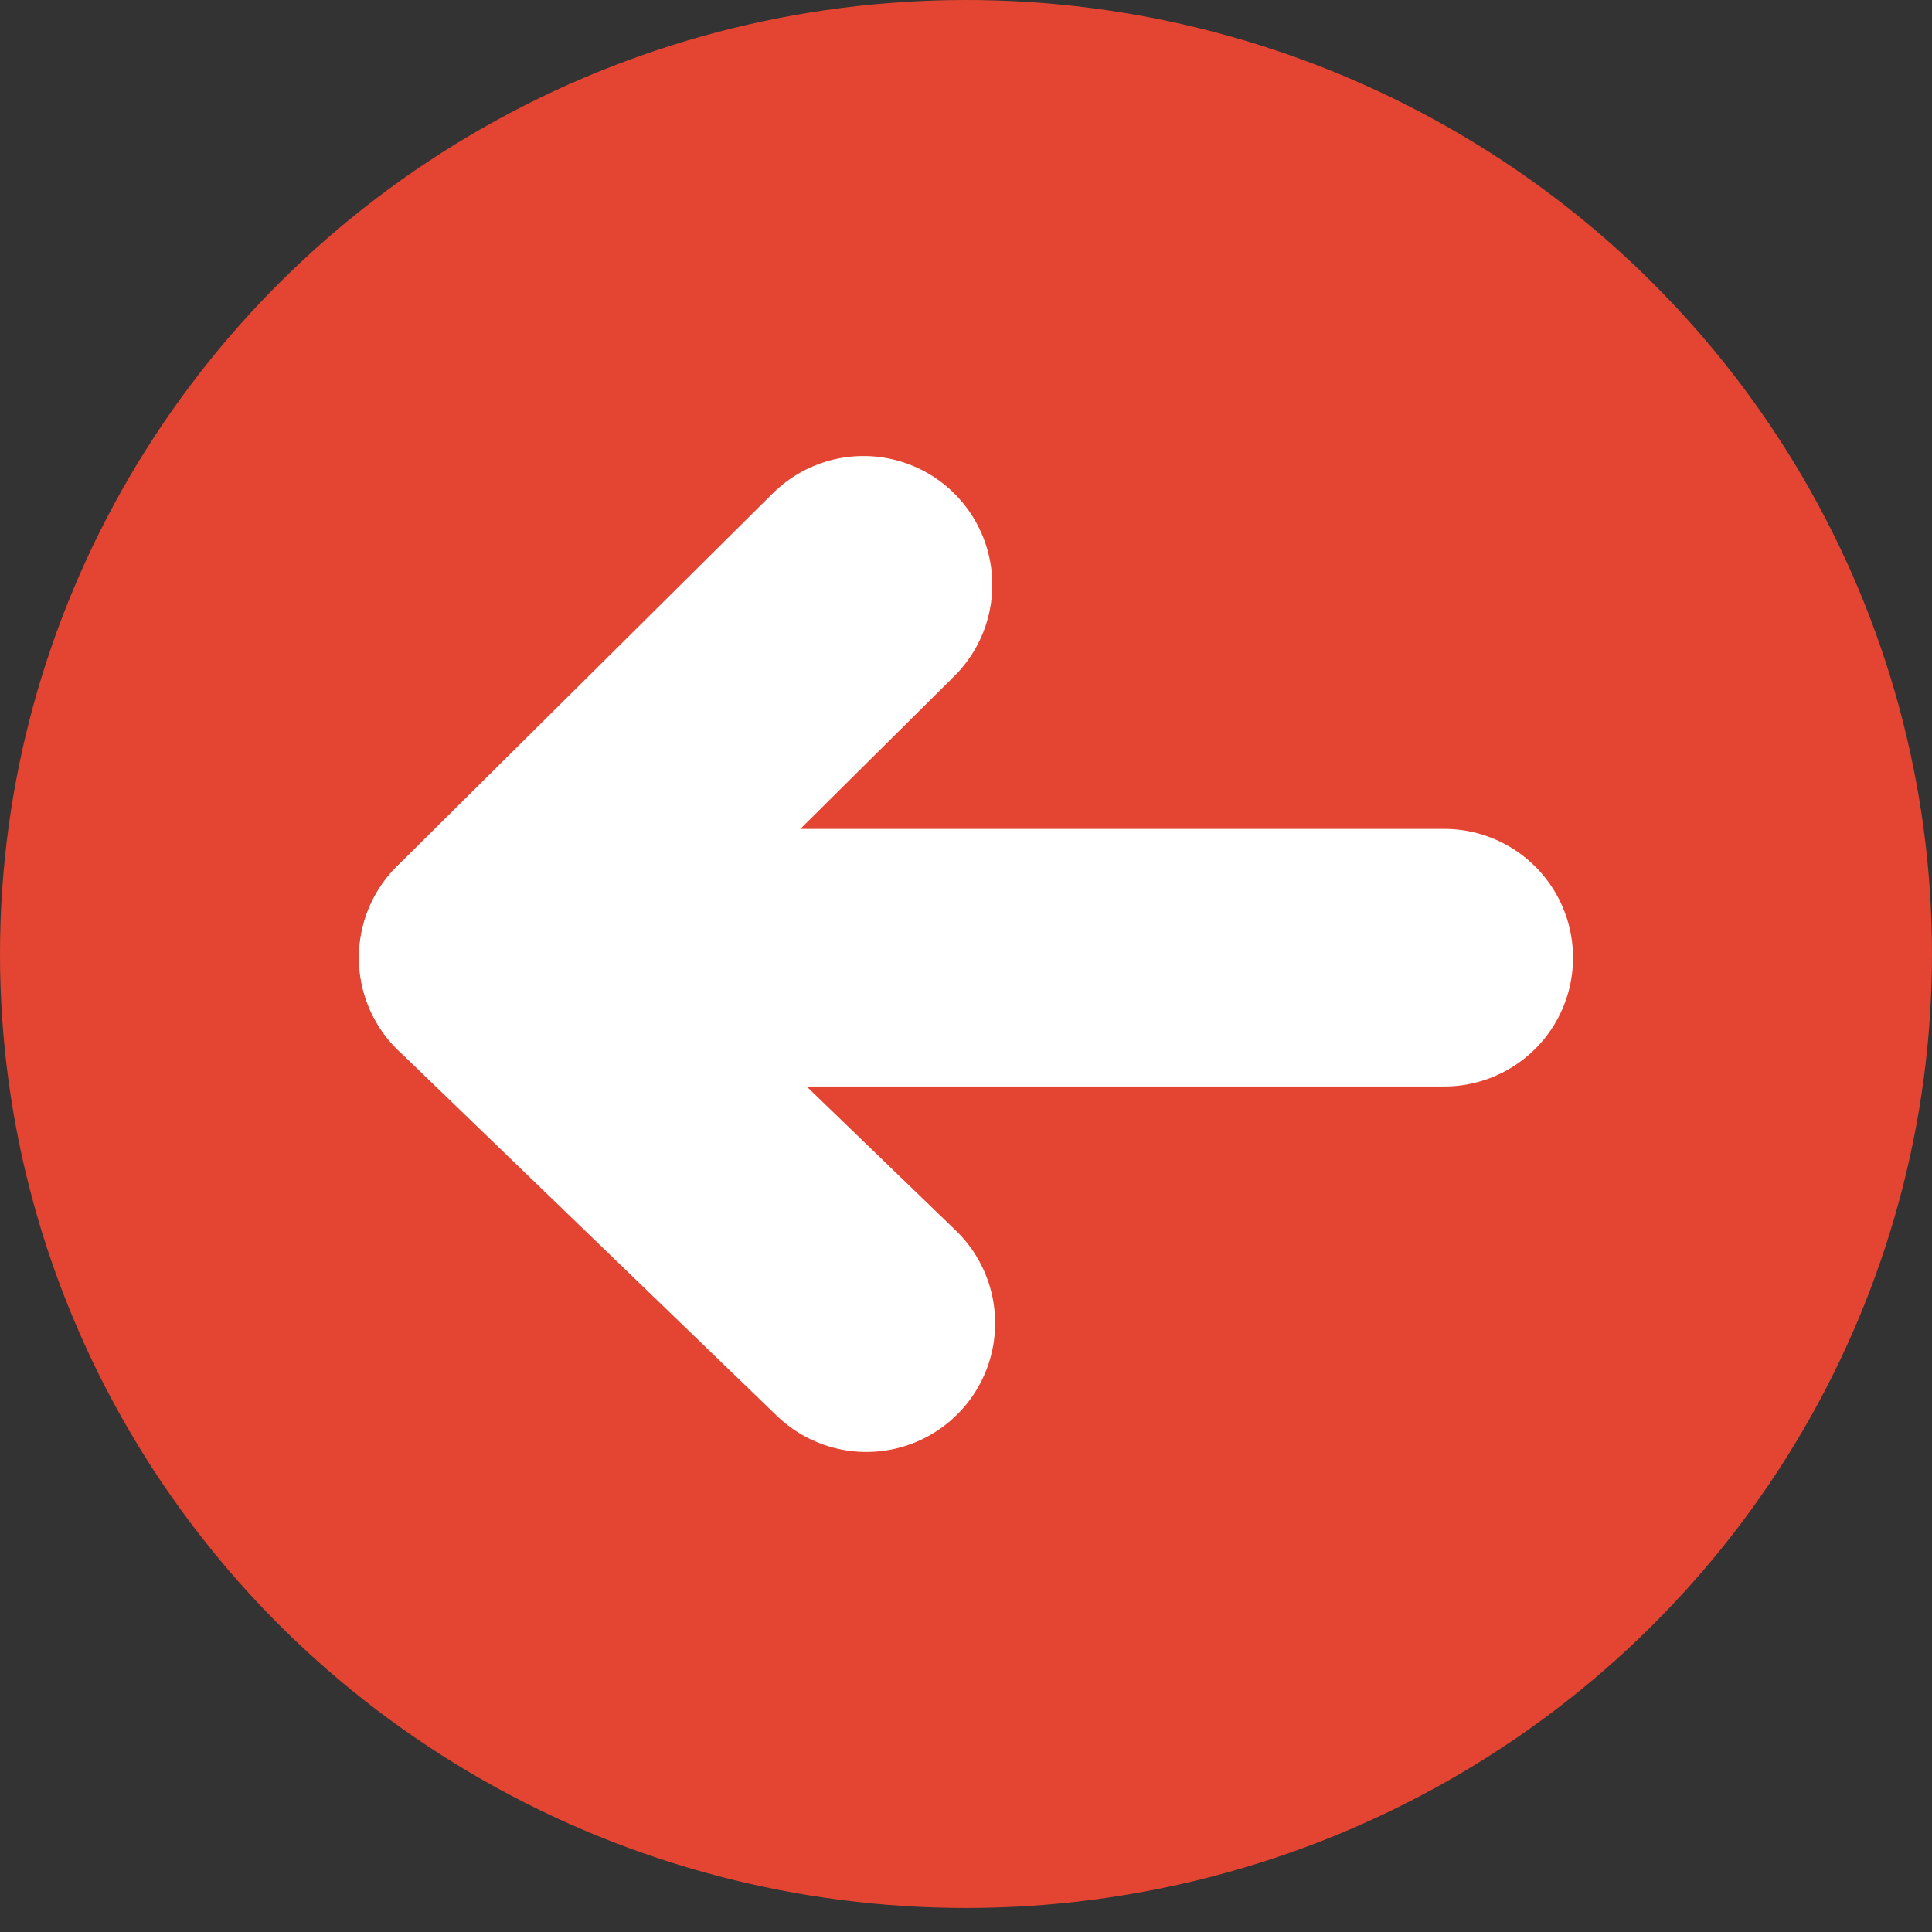 <?xml version="1.0" encoding="iso-8859-1"?>
<!-- Generator: Adobe Illustrator 16.0.3, SVG Export Plug-In . SVG Version: 6.00 Build 0)  -->
<!DOCTYPE svg PUBLIC "-//W3C//DTD SVG 1.1//EN" "http://www.w3.org/Graphics/SVG/1.1/DTD/svg11.dtd">
<svg version="1.1" id="Ebene_1" xmlns="http://www.w3.org/2000/svg" xmlns:xlink="http://www.w3.org/1999/xlink" x="0px" y="0px"
	 width="60px" height="60px" viewBox="0 0 60 60" style="enable-background:new 0 0 60 60;" xml:space="preserve">
<rect x="0" y="0" width="60" height="60" fill="#333333" stroke="none"/>
<ellipse style="fill:#e44532;" cx="30" cy="29.627" rx="30" ry="29.627"/>
<g>

		<polyline style="fill:none;stroke:#FFFFFF;stroke-width:8;stroke-linecap:round;stroke-linejoin:round;stroke-miterlimit:10;" points="
		26.905,41.092 15.148,29.742 26.816,18.162 	"/>

		<line style="fill:none;stroke:#FFFFFF;stroke-width:8;stroke-linecap:round;stroke-linejoin:round;stroke-miterlimit:10;" x1="15.148" y1="29.742" x2="44.852" y2="29.742"/>
</g>
</svg>
